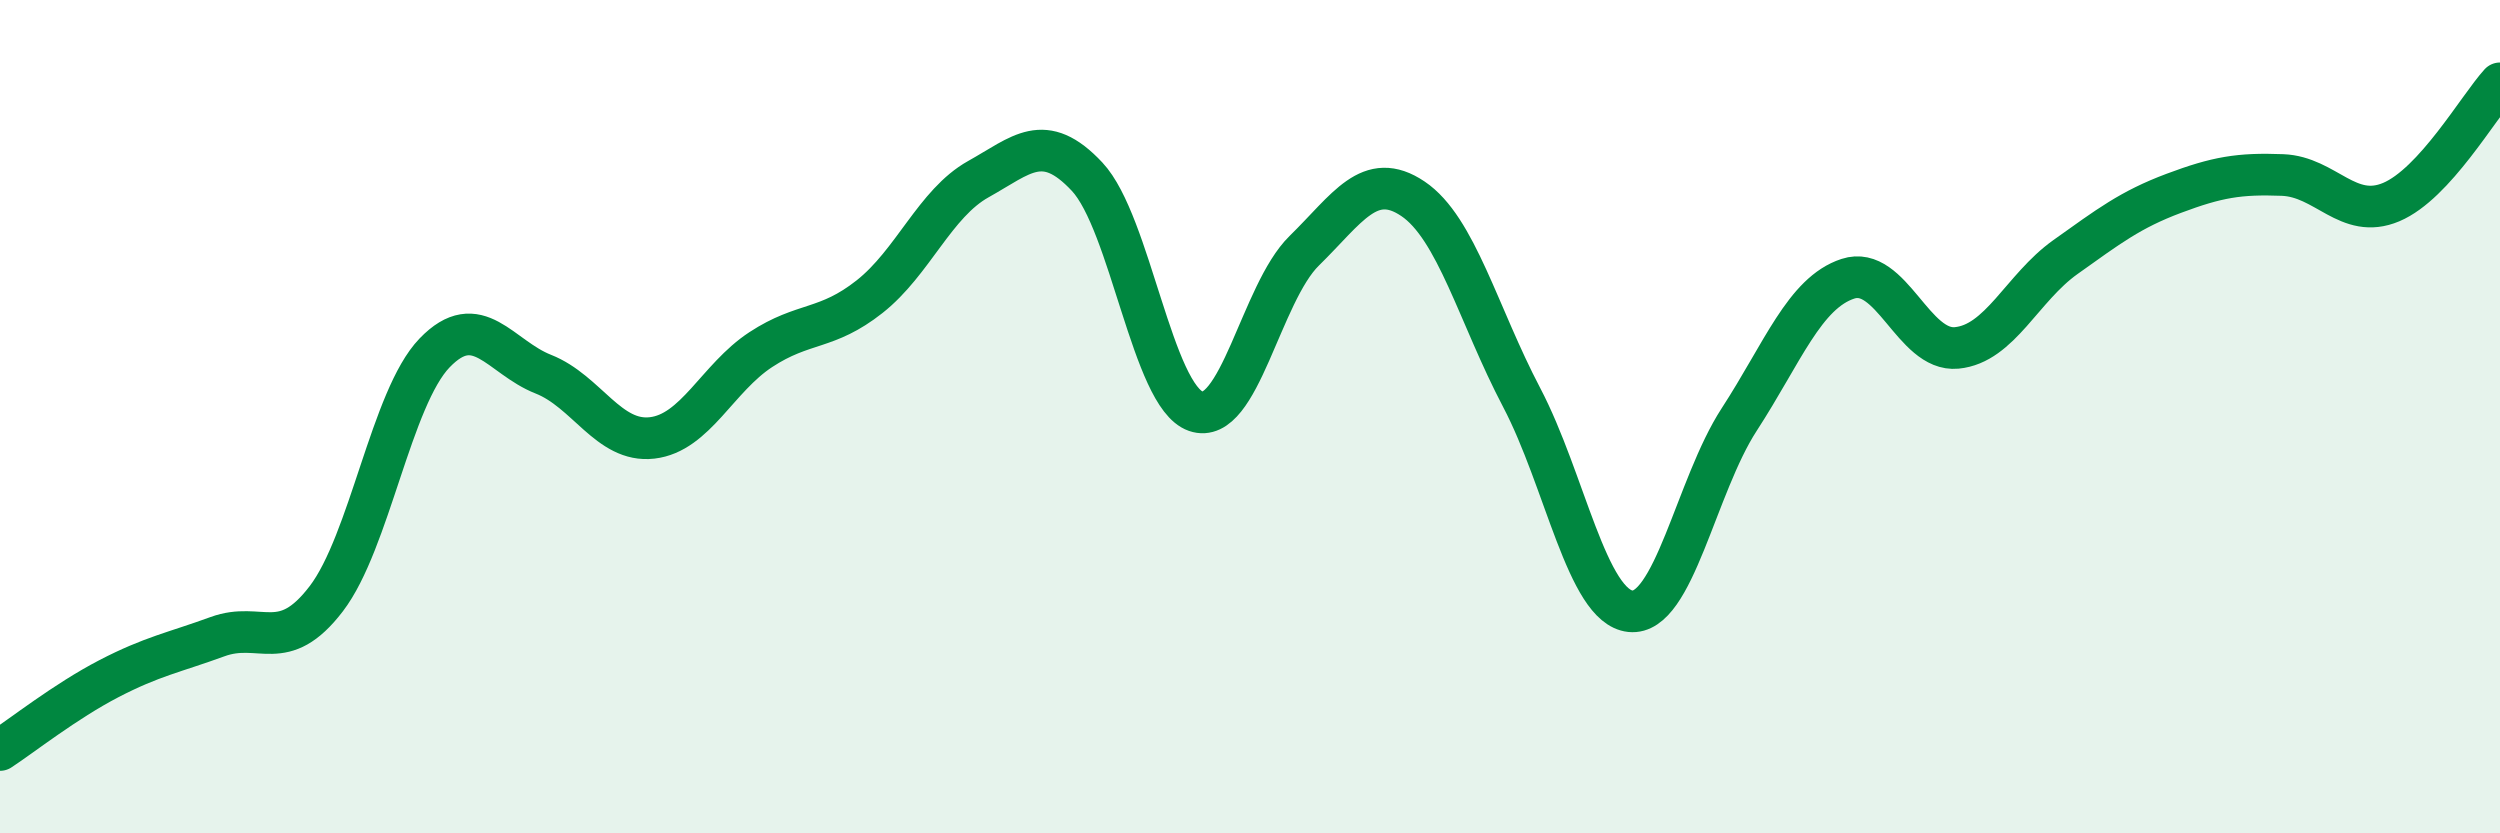 
    <svg width="60" height="20" viewBox="0 0 60 20" xmlns="http://www.w3.org/2000/svg">
      <path
        d="M 0,18 C 0.52,17.66 1.57,16.83 2.61,16.29 C 3.65,15.75 4.18,15.66 5.22,15.28 C 6.26,14.9 6.79,15.73 7.83,14.37 C 8.87,13.01 9.39,9.55 10.43,8.47 C 11.47,7.39 12,8.57 13.04,8.98 C 14.08,9.39 14.61,10.63 15.65,10.51 C 16.69,10.39 17.22,9.07 18.26,8.39 C 19.3,7.71 19.83,7.94 20.87,7.12 C 21.91,6.3 22.44,4.88 23.48,4.3 C 24.52,3.72 25.05,3.13 26.09,4.24 C 27.13,5.35 27.66,9.51 28.7,9.87 C 29.74,10.23 30.26,7.04 31.3,6.02 C 32.34,5 32.87,4.07 33.91,4.77 C 34.95,5.47 35.48,7.56 36.52,9.54 C 37.56,11.52 38.09,14.56 39.13,14.67 C 40.17,14.78 40.7,11.67 41.74,10.07 C 42.78,8.47 43.31,7.03 44.35,6.69 C 45.39,6.35 45.92,8.45 46.96,8.35 C 48,8.25 48.53,6.91 49.57,6.17 C 50.61,5.43 51.13,5.03 52.17,4.64 C 53.21,4.25 53.74,4.16 54.78,4.2 C 55.82,4.24 56.35,5.29 57.39,4.85 C 58.43,4.41 59.48,2.57 60,2L60 20L0 20Z"
        fill="#008740"
        opacity="0.1"
        stroke-linecap="round"
        stroke-linejoin="round"
      />
      <path
        d="M 0,18 C 0.52,17.66 1.57,16.83 2.61,16.29 C 3.65,15.75 4.18,15.66 5.22,15.28 C 6.26,14.9 6.79,15.73 7.83,14.37 C 8.87,13.01 9.39,9.55 10.43,8.47 C 11.47,7.39 12,8.57 13.04,8.98 C 14.08,9.39 14.61,10.63 15.65,10.51 C 16.69,10.39 17.22,9.07 18.26,8.39 C 19.3,7.71 19.83,7.94 20.87,7.12 C 21.91,6.3 22.44,4.88 23.48,4.3 C 24.52,3.72 25.05,3.13 26.09,4.24 C 27.13,5.35 27.66,9.51 28.7,9.87 C 29.74,10.23 30.26,7.04 31.3,6.02 C 32.34,5 32.87,4.07 33.91,4.77 C 34.95,5.47 35.48,7.56 36.52,9.54 C 37.56,11.52 38.09,14.56 39.13,14.67 C 40.17,14.78 40.7,11.67 41.74,10.07 C 42.78,8.47 43.31,7.03 44.35,6.69 C 45.39,6.35 45.92,8.45 46.96,8.35 C 48,8.25 48.53,6.91 49.57,6.17 C 50.61,5.43 51.13,5.03 52.17,4.64 C 53.21,4.25 53.74,4.16 54.78,4.2 C 55.82,4.24 56.35,5.29 57.39,4.85 C 58.43,4.41 59.48,2.57 60,2"
        stroke="#008740"
        stroke-width="1"
        fill="none"
        stroke-linecap="round"
        stroke-linejoin="round"
      />
    </svg>
  